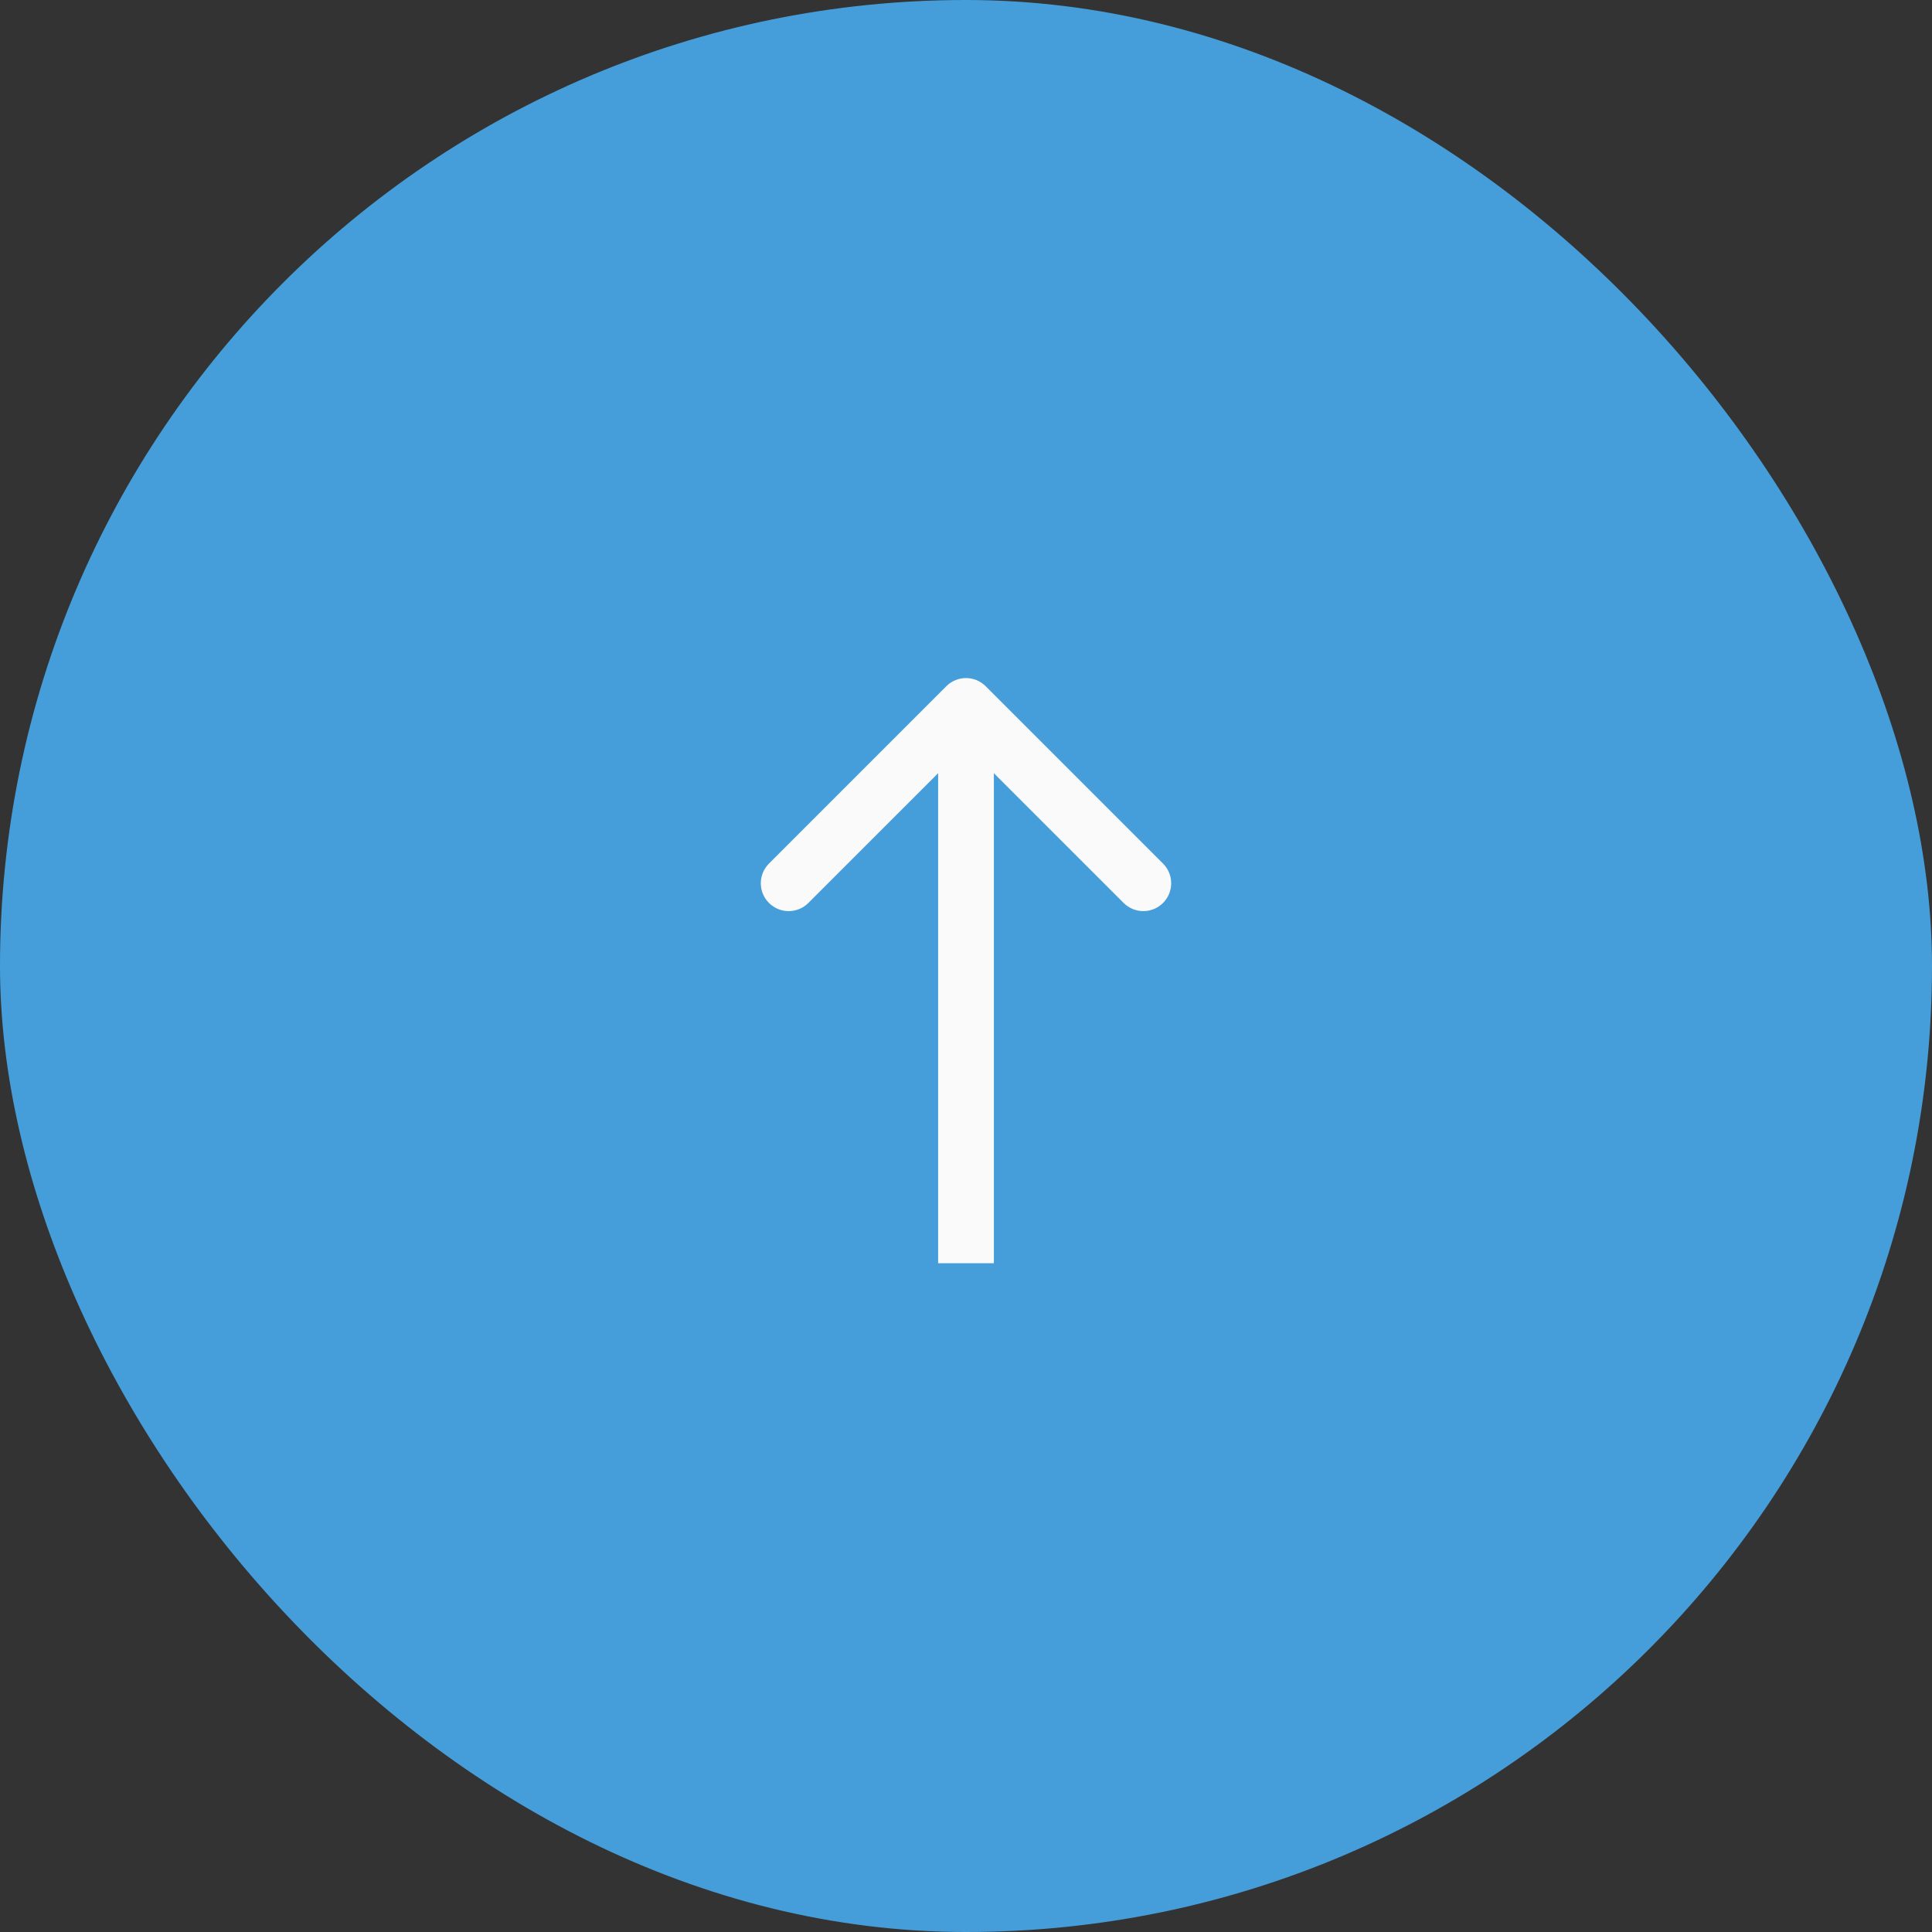 <svg width="52" height="52" viewBox="0 0 52 52" fill="none" xmlns="http://www.w3.org/2000/svg">
<rect x="0" y="0" width="52" height="52" fill="#333333" stroke="none"/>
<rect width="52" height="52" rx="26" fill="#459EDA"/>
<path d="M25.47 18.47C25.763 18.177 26.237 18.177 26.53 18.47L31.303 23.243C31.596 23.535 31.596 24.01 31.303 24.303C31.01 24.596 30.535 24.596 30.243 24.303L26 20.061L21.757 24.303C21.465 24.596 20.99 24.596 20.697 24.303C20.404 24.01 20.404 23.535 20.697 23.243L25.47 18.47ZM25.25 34L25.25 19L26.75 19L26.75 34L25.25 34Z" fill="#FAFAFA"/>
</svg>
